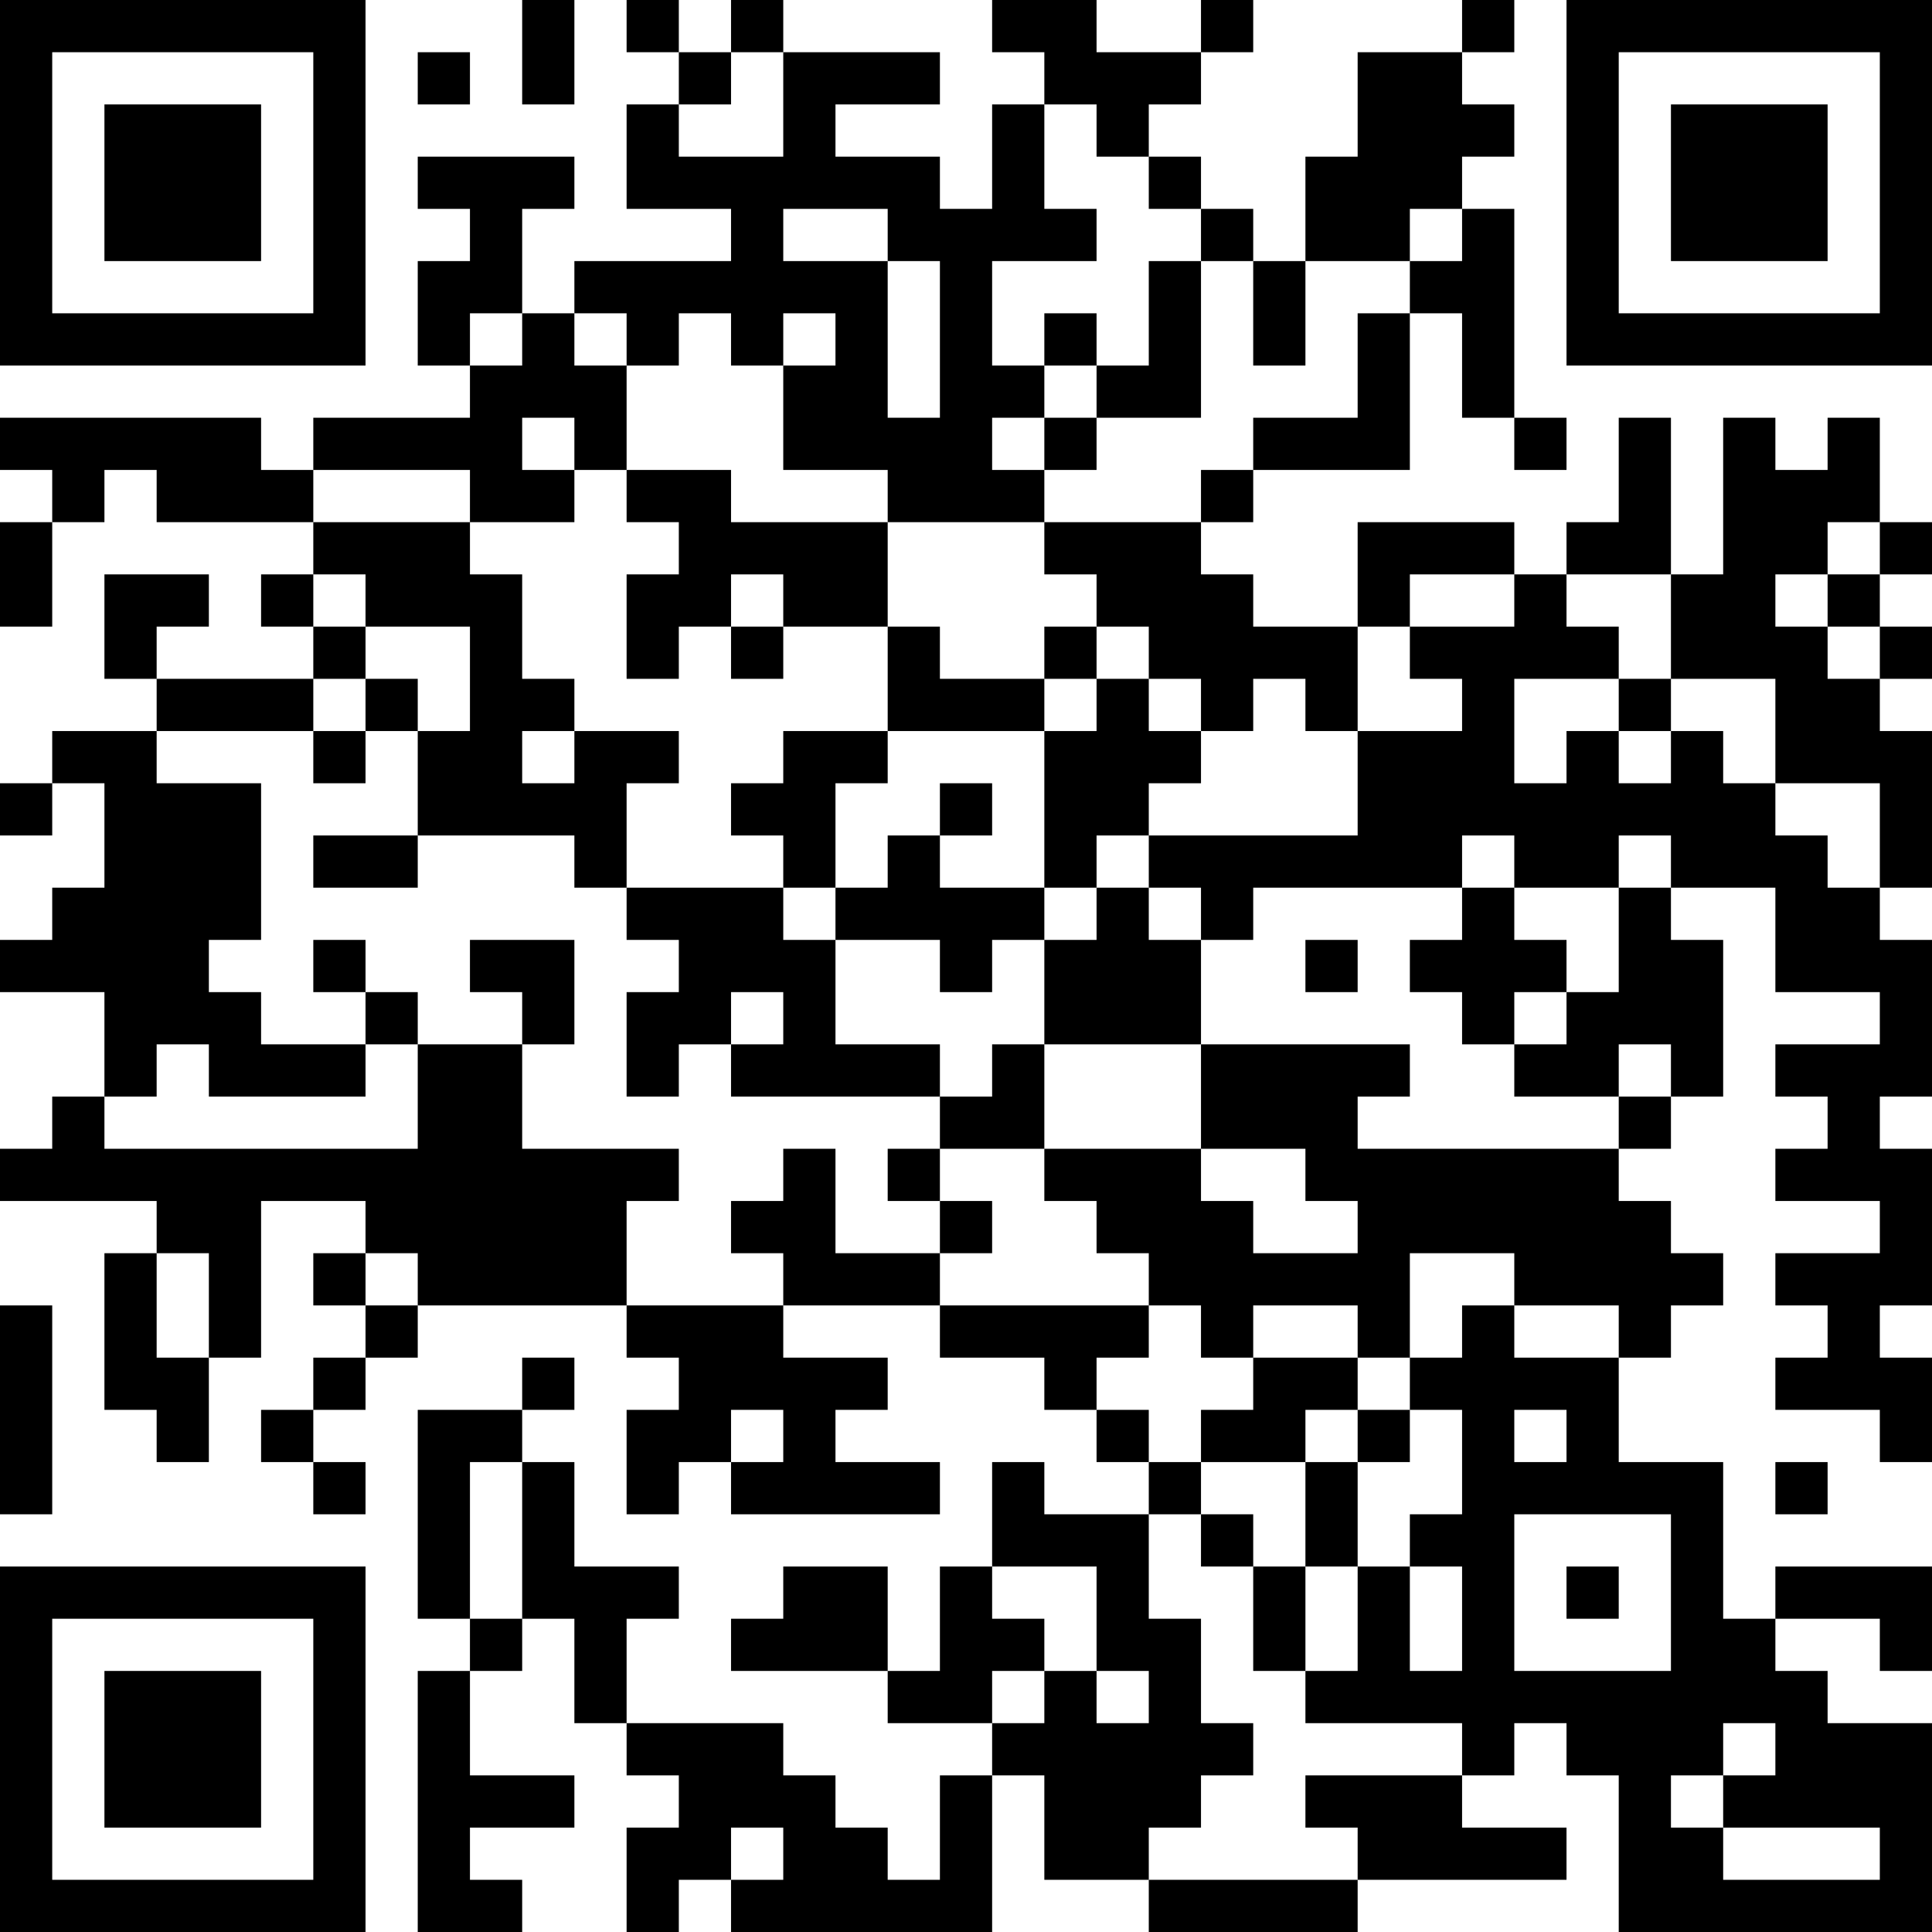 <?xml version="1.0" encoding="UTF-8"?>
<svg xmlns="http://www.w3.org/2000/svg" version="1.1" width="400" height="400" viewBox="0 0 400 400"><rect x="0" y="0" width="400" height="400" fill="#ffffff"/><g transform="scale(10.811)"><g transform="translate(0,0)"><path fill-rule="evenodd" d="M10 0L10 2L11 2L11 0ZM12 0L12 1L13 1L13 2L12 2L12 4L14 4L14 5L11 5L11 6L10 6L10 4L11 4L11 3L8 3L8 4L9 4L9 5L8 5L8 7L9 7L9 8L6 8L6 9L5 9L5 8L0 8L0 9L1 9L1 10L0 10L0 12L1 12L1 10L2 10L2 9L3 9L3 10L6 10L6 11L5 11L5 12L6 12L6 13L3 13L3 12L4 12L4 11L2 11L2 13L3 13L3 14L1 14L1 15L0 15L0 16L1 16L1 15L2 15L2 17L1 17L1 18L0 18L0 19L2 19L2 21L1 21L1 22L0 22L0 23L3 23L3 24L2 24L2 27L3 27L3 28L4 28L4 26L5 26L5 23L7 23L7 24L6 24L6 25L7 25L7 26L6 26L6 27L5 27L5 28L6 28L6 29L7 29L7 28L6 28L6 27L7 27L7 26L8 26L8 25L12 25L12 26L13 26L13 27L12 27L12 29L13 29L13 28L14 28L14 29L18 29L18 28L16 28L16 27L17 27L17 26L15 26L15 25L18 25L18 26L20 26L20 27L21 27L21 28L22 28L22 29L20 29L20 28L19 28L19 30L18 30L18 32L17 32L17 30L15 30L15 31L14 31L14 32L17 32L17 33L19 33L19 34L18 34L18 36L17 36L17 35L16 35L16 34L15 34L15 33L12 33L12 31L13 31L13 30L11 30L11 28L10 28L10 27L11 27L11 26L10 26L10 27L8 27L8 31L9 31L9 32L8 32L8 37L10 37L10 36L9 36L9 35L11 35L11 34L9 34L9 32L10 32L10 31L11 31L11 33L12 33L12 34L13 34L13 35L12 35L12 37L13 37L13 36L14 36L14 37L19 37L19 34L20 34L20 36L22 36L22 37L26 37L26 36L30 36L30 35L28 35L28 34L29 34L29 33L30 33L30 34L31 34L31 37L37 37L37 33L35 33L35 32L34 32L34 31L36 31L36 32L37 32L37 30L34 30L34 31L33 31L33 28L31 28L31 26L32 26L32 25L33 25L33 24L32 24L32 23L31 23L31 22L32 22L32 21L33 21L33 18L32 18L32 17L34 17L34 19L36 19L36 20L34 20L34 21L35 21L35 22L34 22L34 23L36 23L36 24L34 24L34 25L35 25L35 26L34 26L34 27L36 27L36 28L37 28L37 26L36 26L36 25L37 25L37 22L36 22L36 21L37 21L37 18L36 18L36 17L37 17L37 14L36 14L36 13L37 13L37 12L36 12L36 11L37 11L37 10L36 10L36 8L35 8L35 9L34 9L34 8L33 8L33 11L32 11L32 8L31 8L31 10L30 10L30 11L29 11L29 10L26 10L26 12L24 12L24 11L23 11L23 10L24 10L24 9L27 9L27 6L28 6L28 8L29 8L29 9L30 9L30 8L29 8L29 4L28 4L28 3L29 3L29 2L28 2L28 1L29 1L29 0L28 0L28 1L26 1L26 3L25 3L25 5L24 5L24 4L23 4L23 3L22 3L22 2L23 2L23 1L24 1L24 0L23 0L23 1L21 1L21 0L19 0L19 1L20 1L20 2L19 2L19 4L18 4L18 3L16 3L16 2L18 2L18 1L15 1L15 0L14 0L14 1L13 1L13 0ZM8 1L8 2L9 2L9 1ZM14 1L14 2L13 2L13 3L15 3L15 1ZM20 2L20 4L21 4L21 5L19 5L19 7L20 7L20 8L19 8L19 9L20 9L20 10L17 10L17 9L15 9L15 7L16 7L16 6L15 6L15 7L14 7L14 6L13 6L13 7L12 7L12 6L11 6L11 7L12 7L12 9L11 9L11 8L10 8L10 9L11 9L11 10L9 10L9 9L6 9L6 10L9 10L9 11L10 11L10 13L11 13L11 14L10 14L10 15L11 15L11 14L13 14L13 15L12 15L12 17L11 17L11 16L8 16L8 14L9 14L9 12L7 12L7 11L6 11L6 12L7 12L7 13L6 13L6 14L3 14L3 15L5 15L5 18L4 18L4 19L5 19L5 20L7 20L7 21L4 21L4 20L3 20L3 21L2 21L2 22L8 22L8 20L10 20L10 22L13 22L13 23L12 23L12 25L15 25L15 24L14 24L14 23L15 23L15 22L16 22L16 24L18 24L18 25L22 25L22 26L21 26L21 27L22 27L22 28L23 28L23 29L22 29L22 31L23 31L23 33L24 33L24 34L23 34L23 35L22 35L22 36L26 36L26 35L25 35L25 34L28 34L28 33L25 33L25 32L26 32L26 30L27 30L27 32L28 32L28 30L27 30L27 29L28 29L28 27L27 27L27 26L28 26L28 25L29 25L29 26L31 26L31 25L29 25L29 24L27 24L27 26L26 26L26 25L24 25L24 26L23 26L23 25L22 25L22 24L21 24L21 23L20 23L20 22L23 22L23 23L24 23L24 24L26 24L26 23L25 23L25 22L23 22L23 20L27 20L27 21L26 21L26 22L31 22L31 21L32 21L32 20L31 20L31 21L29 21L29 20L30 20L30 19L31 19L31 17L32 17L32 16L31 16L31 17L29 17L29 16L28 16L28 17L24 17L24 18L23 18L23 17L22 17L22 16L26 16L26 14L28 14L28 13L27 13L27 12L29 12L29 11L27 11L27 12L26 12L26 14L25 14L25 13L24 13L24 14L23 14L23 13L22 13L22 12L21 12L21 11L20 11L20 10L23 10L23 9L24 9L24 8L26 8L26 6L27 6L27 5L28 5L28 4L27 4L27 5L25 5L25 7L24 7L24 5L23 5L23 4L22 4L22 3L21 3L21 2ZM15 4L15 5L17 5L17 8L18 8L18 5L17 5L17 4ZM22 5L22 7L21 7L21 6L20 6L20 7L21 7L21 8L20 8L20 9L21 9L21 8L23 8L23 5ZM9 6L9 7L10 7L10 6ZM12 9L12 10L13 10L13 11L12 11L12 13L13 13L13 12L14 12L14 13L15 13L15 12L17 12L17 14L15 14L15 15L14 15L14 16L15 16L15 17L12 17L12 18L13 18L13 19L12 19L12 21L13 21L13 20L14 20L14 21L18 21L18 22L17 22L17 23L18 23L18 24L19 24L19 23L18 23L18 22L20 22L20 20L23 20L23 18L22 18L22 17L21 17L21 16L22 16L22 15L23 15L23 14L22 14L22 13L21 13L21 12L20 12L20 13L18 13L18 12L17 12L17 10L14 10L14 9ZM35 10L35 11L34 11L34 12L35 12L35 13L36 13L36 12L35 12L35 11L36 11L36 10ZM14 11L14 12L15 12L15 11ZM30 11L30 12L31 12L31 13L29 13L29 15L30 15L30 14L31 14L31 15L32 15L32 14L33 14L33 15L34 15L34 16L35 16L35 17L36 17L36 15L34 15L34 13L32 13L32 11ZM7 13L7 14L6 14L6 15L7 15L7 14L8 14L8 13ZM20 13L20 14L17 14L17 15L16 15L16 17L15 17L15 18L16 18L16 20L18 20L18 21L19 21L19 20L20 20L20 18L21 18L21 17L20 17L20 14L21 14L21 13ZM31 13L31 14L32 14L32 13ZM18 15L18 16L17 16L17 17L16 17L16 18L18 18L18 19L19 19L19 18L20 18L20 17L18 17L18 16L19 16L19 15ZM6 16L6 17L8 17L8 16ZM28 17L28 18L27 18L27 19L28 19L28 20L29 20L29 19L30 19L30 18L29 18L29 17ZM6 18L6 19L7 19L7 20L8 20L8 19L7 19L7 18ZM9 18L9 19L10 19L10 20L11 20L11 18ZM25 18L25 19L26 19L26 18ZM14 19L14 20L15 20L15 19ZM3 24L3 26L4 26L4 24ZM7 24L7 25L8 25L8 24ZM0 25L0 29L1 29L1 25ZM24 26L24 27L23 27L23 28L25 28L25 30L24 30L24 29L23 29L23 30L24 30L24 32L25 32L25 30L26 30L26 28L27 28L27 27L26 27L26 26ZM14 27L14 28L15 28L15 27ZM25 27L25 28L26 28L26 27ZM29 27L29 28L30 28L30 27ZM9 28L9 31L10 31L10 28ZM34 28L34 29L35 29L35 28ZM29 29L29 32L32 32L32 29ZM19 30L19 31L20 31L20 32L19 32L19 33L20 33L20 32L21 32L21 33L22 33L22 32L21 32L21 30ZM30 30L30 31L31 31L31 30ZM33 33L33 34L32 34L32 35L33 35L33 36L36 36L36 35L33 35L33 34L34 34L34 33ZM14 35L14 36L15 36L15 35ZM0 0L0 7L7 7L7 0ZM1 1L1 6L6 6L6 1ZM2 2L2 5L5 5L5 2ZM30 0L30 7L37 7L37 0ZM31 1L31 6L36 6L36 1ZM32 2L32 5L35 5L35 2ZM0 30L0 37L7 37L7 30ZM1 31L1 36L6 36L6 31ZM2 32L2 35L5 35L5 32Z" fill="#000000"/></g></g></svg>
